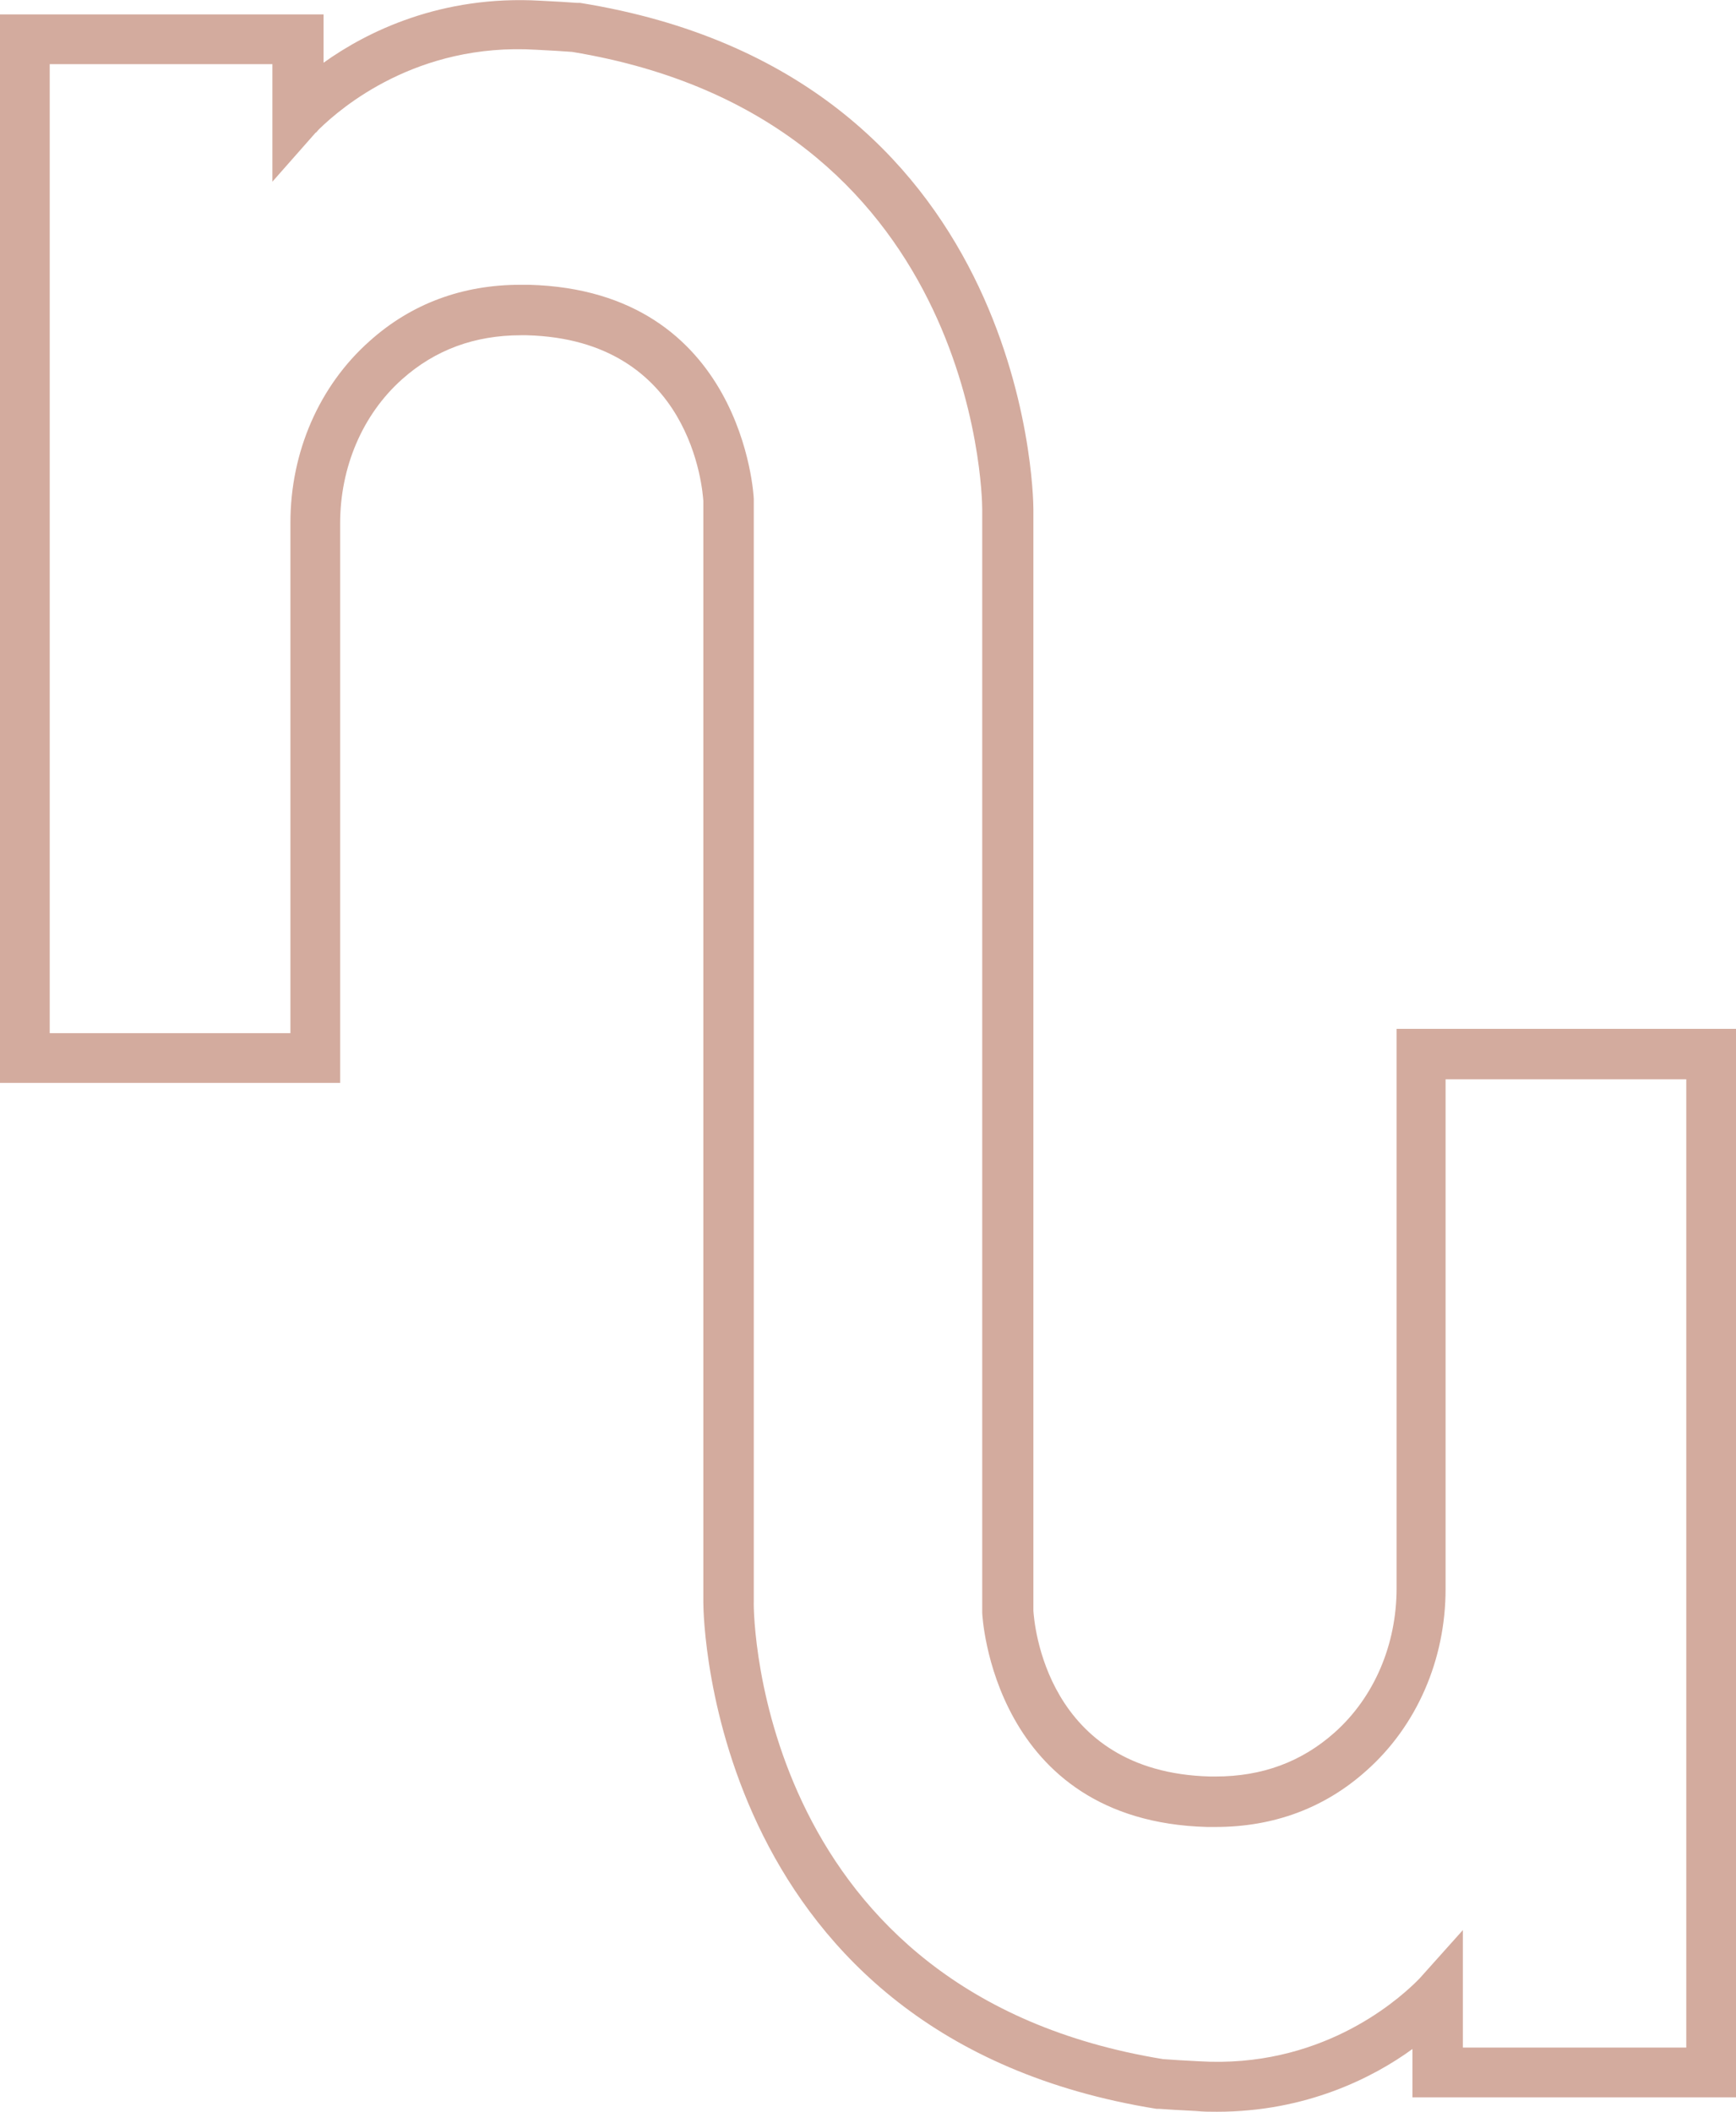 <?xml version="1.0" encoding="UTF-8"?>
<!-- Generator: Adobe Illustrator 28.2.0, SVG Export Plug-In . SVG Version: 6.00 Build 0)  -->
<svg xmlns="http://www.w3.org/2000/svg" xmlns:xlink="http://www.w3.org/1999/xlink" version="1.1" id="Layer_1" x="0px" y="0px" viewBox="0 0 240.9 292.9" style="enable-background:new 0 0 240.9 292.9;" xml:space="preserve">
<style type="text/css">
	.st0{fill:#D3AB9E;}
</style>
<g>
	<path class="st0" d="M168.9,292.9c-1,0-1.9,0-2.9-0.1c-2.1-0.1-3.7-0.2-5.1-0.3l-0.4,0c-61.7-9.9-62.9-67.7-62.9-70.2v-79.4l0,0   V69.5c-0.1-1.5-1.6-22.4-24.5-23l-0.8,0c-6.4,0-11.9,2-16.5,6.1c-5.5,4.9-8.6,12.2-8.6,20v77.6H0V2h44.9v6.7   c6-4.3,16.3-9.4,30.1-8.6c2.1,0.1,3.7,0.2,5.1,0.3l0.4,0c61.7,9.9,62.9,67.7,62.9,70.2v79.5h0l0,73.3c0.1,1.5,1.6,22.4,24.5,23   l0.8,0c6.4,0,11.9-2,16.5-6.1c5.5-4.9,8.6-12.2,8.6-20v-77.6h47.2v148.2H196v-6.7C190.5,288.2,181.2,292.9,168.9,292.9z    M161.4,285.6c1.3,0.1,3,0.2,5,0.3c16.6,1,27.1-8.1,30-10.9l0.2-0.2c0.2-0.2,0.4-0.4,0.4-0.4l6-6.7l0,16.3H234V149.7h-33.4v70.7   c0,9.8-4,19-11,25.2c-5.8,5.2-12.9,7.8-20.9,7.8c-0.1,0-0.2,0-0.3,0l-0.9,0c-29.8-0.8-31.2-29.4-31.2-29.7l0-0.1l0-80.2h0V70.6   c0-2.2-1.1-54.2-56.9-63.4c-1.3-0.1-3-0.2-5-0.3c-16.6-1-27.1,8.1-30,10.9l-0.2,0.2c-0.2,0.2-0.3,0.4-0.4,0.4l-6,6.8l0-16.3H6.9   v134.4h33.4V72.5c0-9.8,4-19,11-25.2c5.8-5.2,12.9-7.8,20.9-7.8c0.1,0,0.2,0,0.3,0l0.9,0c29.8,0.8,31.2,29.4,31.2,29.7l0,0.1v80.1   l0,0v72.7C104.5,224.5,105.5,276.5,161.4,285.6z"></path>
</g>
</svg>
